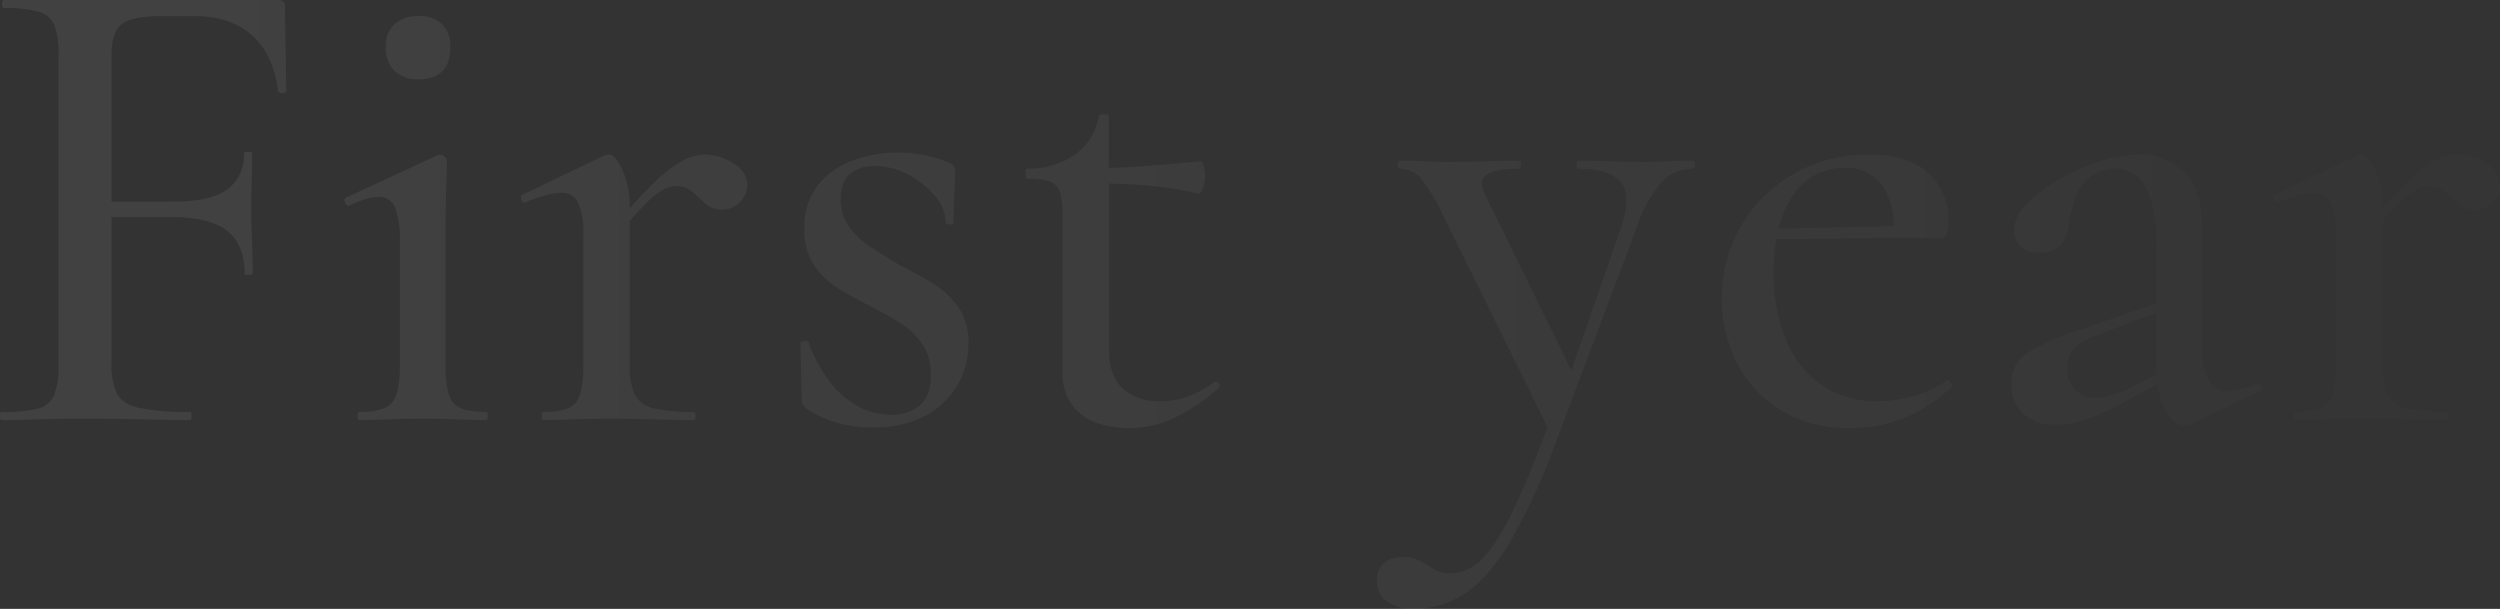 <svg xmlns="http://www.w3.org/2000/svg" xmlns:xlink="http://www.w3.org/1999/xlink" width="483.598" height="117.779" viewBox="0 0 483.598 117.779"><rect x="0" y="0" width="483.598" height="117.779" fill="#333333" stroke="none"/><defs><linearGradient id="a" x1="0.026" y1="0.5" x2="0.906" y2="0.5" gradientUnits="objectBoundingBox"><stop offset="0" stop-color="#fff" stop-opacity="0.729"/><stop offset="0.729" stop-color="#fff" stop-opacity="0.353"/><stop offset="1" stop-color="#fff" stop-opacity="0.133"/></linearGradient></defs><path d="M3511.194,10151.166a4.62,4.62,0,0,1-2.016-4.095,4.084,4.084,0,0,1,1.432-3.447,5.173,5.173,0,0,1,3.249-1.1,7.422,7.422,0,0,1,3.771.779l2.6,1.56a6.5,6.5,0,0,0,3.381.78,8.46,8.46,0,0,0,5.98-2.859q2.859-2.862,6.108-9.686,2.841-5.963,6.472-15.744l-20.122-40.741a36.914,36.914,0,0,0-4.485-7.476,5.2,5.2,0,0,0-3.965-1.753c-.26,0-.39-.261-.39-.78s.13-.779.39-.779q2.209,0,4.681.13t4.681.13q4.418,0,7.733-.13t6.047-.13q.26,0,.26.779c0,.52-.087.78-.26.78q-4.292,0-6.177,1.039t-.454,4.031l16.663,33.946,9.594-27.576q2.083-5.981.066-8.712t-8.385-2.729c-.173,0-.26-.261-.26-.78s.087-.779.26-.779q3.119,0,5.917.13t7.214.13q2.859,0,4.744-.13t4.355-.13c.262,0,.39.26.39.779s-.127.78-.39.78a8.11,8.11,0,0,0-6.174,2.729,25.148,25.148,0,0,0-4.615,8.449l-15.469,41.08a126.641,126.641,0,0,1-8.972,19.7q-4.289,7.213-8.839,10.205a17.848,17.848,0,0,1-10.009,2.989A8.728,8.728,0,0,1,3511.194,10151.166Zm75.92-37.182a22.6,22.6,0,0,1-8.449-9.295,28.189,28.189,0,0,1,.976-26.324,27.88,27.88,0,0,1,10.205-10.009,28.5,28.5,0,0,1,14.493-3.705q7.411,0,11.377,3.442a11.845,11.845,0,0,1,3.965,9.426,8.742,8.742,0,0,1-.26,2.342,1.123,1.123,0,0,1-1.172.909h-6.238l-25.617.229a37.25,37.25,0,0,0-.513,6.4,33.6,33.6,0,0,0,2.339,12.935,19.646,19.646,0,0,0,6.89,8.839,18.552,18.552,0,0,0,10.921,3.188,25.708,25.708,0,0,0,6.89-.976,21.289,21.289,0,0,0,6.5-3.056c.173-.173.41-.065.713.324s.369.716.2.976a29.824,29.824,0,0,1-9.492,6.11,28.055,28.055,0,0,1-10.009,1.819A25.16,25.16,0,0,1,3587.114,10113.984Zm2.405-41.273a20.124,20.124,0,0,0-2.7,6.279l22.288-.5a13.491,13.491,0,0,0-2.039-7.6,8.233,8.233,0,0,0-7.28-3.639A11.646,11.646,0,0,0,3589.519,10072.711Zm-134.418,43.873a9.817,9.817,0,0,1-4.877-3.445,10.659,10.659,0,0,1-1.883-6.63v-30.029a15.22,15.22,0,0,0-.52-4.551,3.136,3.136,0,0,0-1.952-2.079,13.313,13.313,0,0,0-4.288-.52c-.26,0-.39-.326-.39-.974s.13-.976.39-.976a15.778,15.778,0,0,0,9.293-2.8,11.541,11.541,0,0,0,4.487-7.346q.13-.39,1.04-.39t.91.39v9.981q3.693-.079,7.214-.36,4.877-.39,10.465-.909c.262,0,.479.3.652.909a7.589,7.589,0,0,1,.26,2.079,7.019,7.019,0,0,1-.39,2.212q-.39,1.166-.912,1.04a72.035,72.035,0,0,0-10.009-1.562q-3.5-.283-7.28-.36v31.821q0,5.329,2.665,7.8a10.386,10.386,0,0,0,7.344,2.472,14.578,14.578,0,0,0,5.917-1.172,21.032,21.032,0,0,0,4.355-2.469q.52-.39.976.193t-.066.976a39.564,39.564,0,0,1-8.839,5.851,20.318,20.318,0,0,1-8.452,1.819A19.508,19.508,0,0,1,3455.1,10116.584Zm-49.922.066a21.632,21.632,0,0,1-6.5-2.989,4.426,4.426,0,0,1-.52-.652,1.6,1.6,0,0,1-.26-.91l-.26-10.918c0-.26.24-.413.716-.456s.757.022.844.2a28.534,28.534,0,0,0,3.965,7.474,17.475,17.475,0,0,0,5.46,4.874,13.332,13.332,0,0,0,6.566,1.692,8.031,8.031,0,0,0,5.72-1.952q2.079-1.95,1.949-5.848a10,10,0,0,0-1.756-6.047,15.5,15.5,0,0,0-4.355-4.028q-2.6-1.625-5.46-3.056-3.119-1.559-6.11-3.381a15.812,15.812,0,0,1-4.874-4.551,12.338,12.338,0,0,1-1.886-7.147,12.91,12.91,0,0,1,2.665-8.452,15.333,15.333,0,0,1,6.826-4.744,25.194,25.194,0,0,1,8.579-1.5,25.923,25.923,0,0,1,4.941.456,27.527,27.527,0,0,1,4.938,1.5c.78.347,1.172.823,1.172,1.43q0,2.339-.133,4.811t-.127,5.328c0,.26-.262.39-.782.39s-.78-.13-.78-.39a7.97,7.97,0,0,0-2.079-5.2,16.856,16.856,0,0,0-5.2-4.095,13.869,13.869,0,0,0-6.5-1.626,7.414,7.414,0,0,0-4.615,1.43q-1.884,1.43-1.885,4.94a9.036,9.036,0,0,0,1.626,5.395,15.462,15.462,0,0,0,4.225,3.965q2.6,1.689,5.46,3.379,3.379,1.693,6.434,3.577a17.06,17.06,0,0,1,5.007,4.615,12.03,12.03,0,0,1,1.949,7.149,15.821,15.821,0,0,1-2.079,7.863,15.417,15.417,0,0,1-6.24,5.98,21.458,21.458,0,0,1-10.4,2.275A25.683,25.683,0,0,1,3405.179,10116.65Zm256.555-2.536a12.971,12.971,0,0,1-1.569-5.112l-7.334,4.007a47.687,47.687,0,0,1-6.7,2.925,17.833,17.833,0,0,1-5.654.977,8.62,8.62,0,0,1-6.37-2.21,7.584,7.584,0,0,1-2.212-5.59,6.876,6.876,0,0,1,3.121-6.11,45.557,45.557,0,0,1,10.009-4.421l14.952-5.142v-10.588a34.014,34.014,0,0,0-.976-9.1,9.829,9.829,0,0,0-2.729-4.875,6.116,6.116,0,0,0-4.1-1.5,7.914,7.914,0,0,0-4.808,1.429,8.686,8.686,0,0,0-2.925,3.835,21.816,21.816,0,0,0-1.366,5.265,8,8,0,0,1-1.5,4.095q-1.234,1.625-4.225,1.626a5.25,5.25,0,0,1-3.638-1.17,4.146,4.146,0,0,1-1.3-3.249,7.328,7.328,0,0,1,2.469-5.007,29.373,29.373,0,0,1,6.24-4.744,38.568,38.568,0,0,1,7.866-3.509,25.155,25.155,0,0,1,7.6-1.3,11.939,11.939,0,0,1,8.709,3.442q3.512,3.448,3.511,10.857v23.009a13.429,13.429,0,0,0,1.169,6.37,4,4,0,0,0,3.771,2.08,16.044,16.044,0,0,0,5.718-1.43c.349-.174.629-.023.846.453s.11.8-.323.977l-13.39,6.37a2.6,2.6,0,0,1-1.172.26Q3663.49,10117.04,3661.734,10114.114Zm-13.324-14.493a11.4,11.4,0,0,0-4.421,2.6,5.2,5.2,0,0,0-1.3,3.641,5.794,5.794,0,0,0,1.56,4.288,5.456,5.456,0,0,0,4.031,1.56,10.378,10.378,0,0,0,2.729-.39,24.633,24.633,0,0,0,2.991-1.04l6.01-3.164q-.03-.669-.03-1.384V10095.2Zm59.931,16.249q-4.292-.13-9.1-.13-3.509,0-6.694.13t-5.524.13c-.26,0-.392-.26-.392-.779s.133-.78.392-.78q4.678,0,6.174-1.755t1.5-7.217v-25.348a14.378,14.378,0,0,0-.976-6.11,3.414,3.414,0,0,0-3.315-1.952,11.7,11.7,0,0,0-2.989.456,32.958,32.958,0,0,0-3.9,1.366q-.52.259-.78-.456c-.173-.477-.13-.8.13-.974l15.989-7.67a3.423,3.423,0,0,1,.78-.13q1.17,0,2.6,2.859a17.9,17.9,0,0,1,1.424,7.556q2.587-2.937,4.556-4.827a26.657,26.657,0,0,1,5.59-4.354,9.5,9.5,0,0,1,4.418-1.233,10.282,10.282,0,0,1,5.46,1.689,4.959,4.959,0,0,1,2.729,4.288,4.937,4.937,0,0,1-8.123,3.512q-1.234-1.17-2.472-2.275a4.785,4.785,0,0,0-3.315-1.106,5.321,5.321,0,0,0-2.339.65,15.294,15.294,0,0,0-3.445,2.795q-1.251,1.251-3.055,3.277v27.987a12.805,12.805,0,0,0,.976,5.591,5.32,5.32,0,0,0,3.638,2.665,31.718,31.718,0,0,0,7.736.716q.39,0,.39.78t-.39.779Q3712.628,10116,3708.341,10115.87Zm-339.041,0q-4.289-.13-9.1-.13-3.513,0-6.7.13t-5.524.13q-.39,0-.39-.779t.39-.78q4.678,0,6.174-1.755t1.5-7.217v-25.348a14.378,14.378,0,0,0-.976-6.11,3.412,3.412,0,0,0-3.315-1.952,11.7,11.7,0,0,0-2.989.456,33.266,33.266,0,0,0-3.9,1.366q-.52.259-.78-.456c-.173-.477-.13-.8.13-.974l15.992-7.67a3.421,3.421,0,0,1,.78-.13q1.17,0,2.6,2.859a17.9,17.9,0,0,1,1.424,7.557q2.588-2.937,4.556-4.828a26.732,26.732,0,0,1,5.591-4.354,9.5,9.5,0,0,1,4.418-1.233,10.275,10.275,0,0,1,5.461,1.689,4.957,4.957,0,0,1,2.731,4.288,4.939,4.939,0,0,1-8.126,3.512q-1.234-1.17-2.469-2.275a4.794,4.794,0,0,0-3.315-1.106,5.322,5.322,0,0,0-2.342.65,15.294,15.294,0,0,0-3.445,2.795q-1.251,1.251-3.055,3.277v27.987a12.809,12.809,0,0,0,.976,5.591,5.321,5.321,0,0,0,3.641,2.665,31.706,31.706,0,0,0,7.733.716q.39,0,.39.78t-.39.779Q3373.591,10116,3369.3,10115.87Zm-38.025,0q-3.184-.13-6.7-.13t-6.63.13q-3.119.13-5.588.13-.39,0-.39-.779t.39-.78q4.678,0,6.24-1.755t1.559-7.217v-23.918a17.72,17.72,0,0,0-.91-6.631,3.268,3.268,0,0,0-3.251-2.079,8.912,8.912,0,0,0-2.406.39,19.172,19.172,0,0,0-3.185,1.3c-.346.087-.627-.109-.843-.586s-.153-.8.194-.974l17.681-8.189a2.023,2.023,0,0,1,.52-.13,1.358,1.358,0,0,1,.846.388,1.171,1.171,0,0,1,.453.912q0,1.169-.13,5.068t-.13,10.271v24.179q0,5.462,1.5,7.217t6.3,1.755q.39,0,.39.78t-.39.779Q3334.46,10116,3331.275,10115.87Zm-60.97,0q-5.007-.13-11.245-.13-4.422,0-8.579.13t-7.41.13q-.26,0-.26-.779t.26-.78a28.035,28.035,0,0,0,7.083-.649,4.546,4.546,0,0,0,3.119-2.6,14.941,14.941,0,0,0,.846-5.721v-60.187a15.584,15.584,0,0,0-.78-5.657,4.551,4.551,0,0,0-3.055-2.6,23.7,23.7,0,0,0-6.694-.716q-.39,0-.39-.78t.39-.779h53.038c.866,0,1.3.39,1.3,1.17l.26,16.381c0,.258-.24.41-.716.454s-.759-.064-.846-.326q-.91-7.148-5.068-10.853t-10.921-3.705h-6.63q-5.718,0-7.67,1.56t-1.949,5.98v28.34h11.958q7.151,0,10.4-2.342a8.084,8.084,0,0,0,3.249-7.021c0-.173.26-.26.782-.26s.78.087.78.26q0,4.033-.066,6.24t-.064,4.682q0,2.988.13,5.979t.13,6.37c0,.174-.26.261-.782.261s-.78-.087-.78-.261q0-5.591-3.379-8.255t-10.791-2.666h-11.568v28.21a13.286,13.286,0,0,0,1.04,5.917q1.04,2.014,4.355,2.795a46.056,46.056,0,0,0,9.815.779q.26,0,.26.78t-.26.779Q3275.308,10116,3270.3,10115.87Zm48.816-67.406a6.1,6.1,0,0,1-1.692-4.615,5.715,5.715,0,0,1,1.692-4.418,6.624,6.624,0,0,1,4.678-1.56,6.155,6.155,0,0,1,4.551,1.56,5.976,5.976,0,0,1,1.56,4.418q0,6.242-6.11,6.24A6.471,6.471,0,0,1,3319.121,10048.464Z" transform="translate(-3242.811 -10034.75)" opacity="0.094" fill="url(#a)"/></svg>